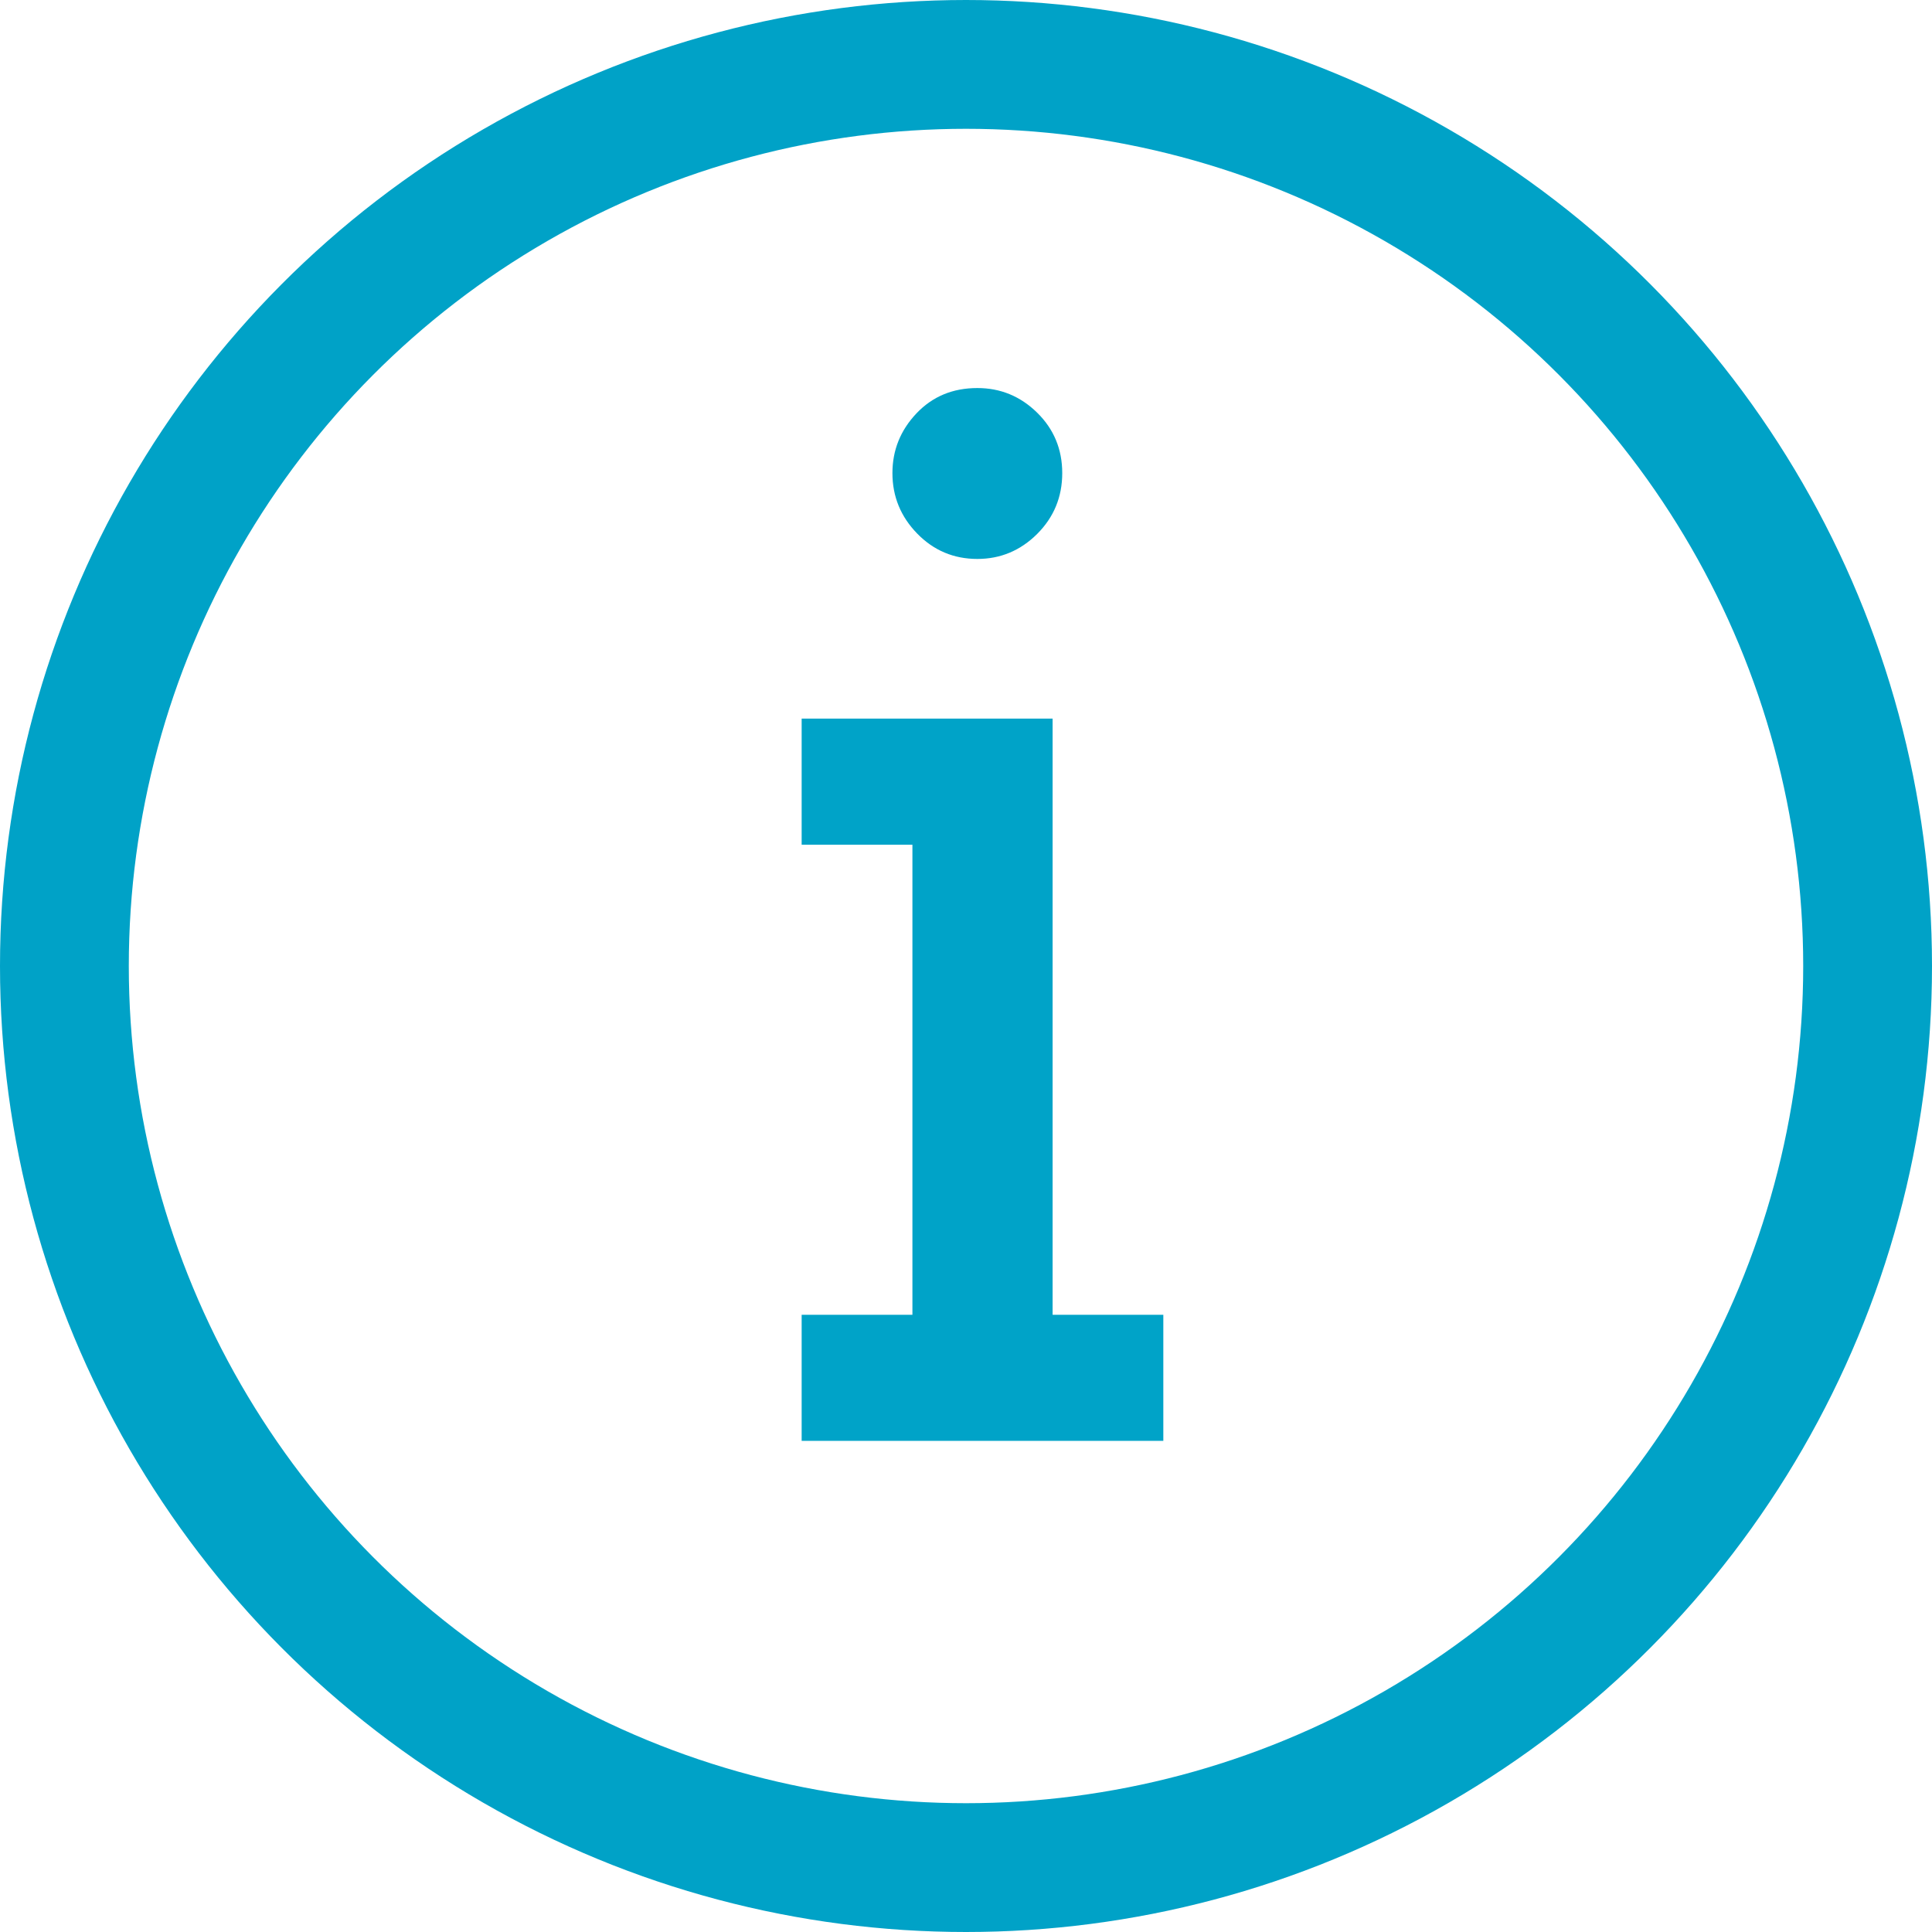 <?xml version="1.0" encoding="utf-8"?>
<!-- Generator: Adobe Illustrator 14.0.0, SVG Export Plug-In . SVG Version: 6.00 Build 43363)  -->
<svg version="1.2" baseProfile="tiny" id="Ebene_1" xmlns="http://www.w3.org/2000/svg" xmlns:xlink="http://www.w3.org/1999/xlink"
	 x="0px" y="0px" width="37.5px" height="37.5px" viewBox="-8.245 -1.971 37.5 37.5" xml:space="preserve">
<g id="Ebene_1_1_" display="none">
</g>
<g id="Ebene_2">
	<circle fill="none" stroke="#00A2C7" stroke-width="2.5" cx="10.505" cy="16.779" r="17.5"/>
</g>
<g>
	<path fill="#00A3C8" d="M9.465,23.549v-9.124H7.315v-2.448h4.871v11.572h2.149v2.447H7.315v-2.447H9.465z M9.077,7.212
		c0-0.444,0.155-0.83,0.466-1.159c0.311-0.328,0.704-0.492,1.183-0.492c0.448,0,0.835,0.159,1.16,0.478
		c0.324,0.318,0.487,0.709,0.487,1.173s-0.163,0.857-0.487,1.181c-0.325,0.323-0.712,0.485-1.16,0.485
		c-0.459,0-0.848-0.164-1.168-0.492S9.077,7.666,9.077,7.212z"/>
</g>
</svg>

